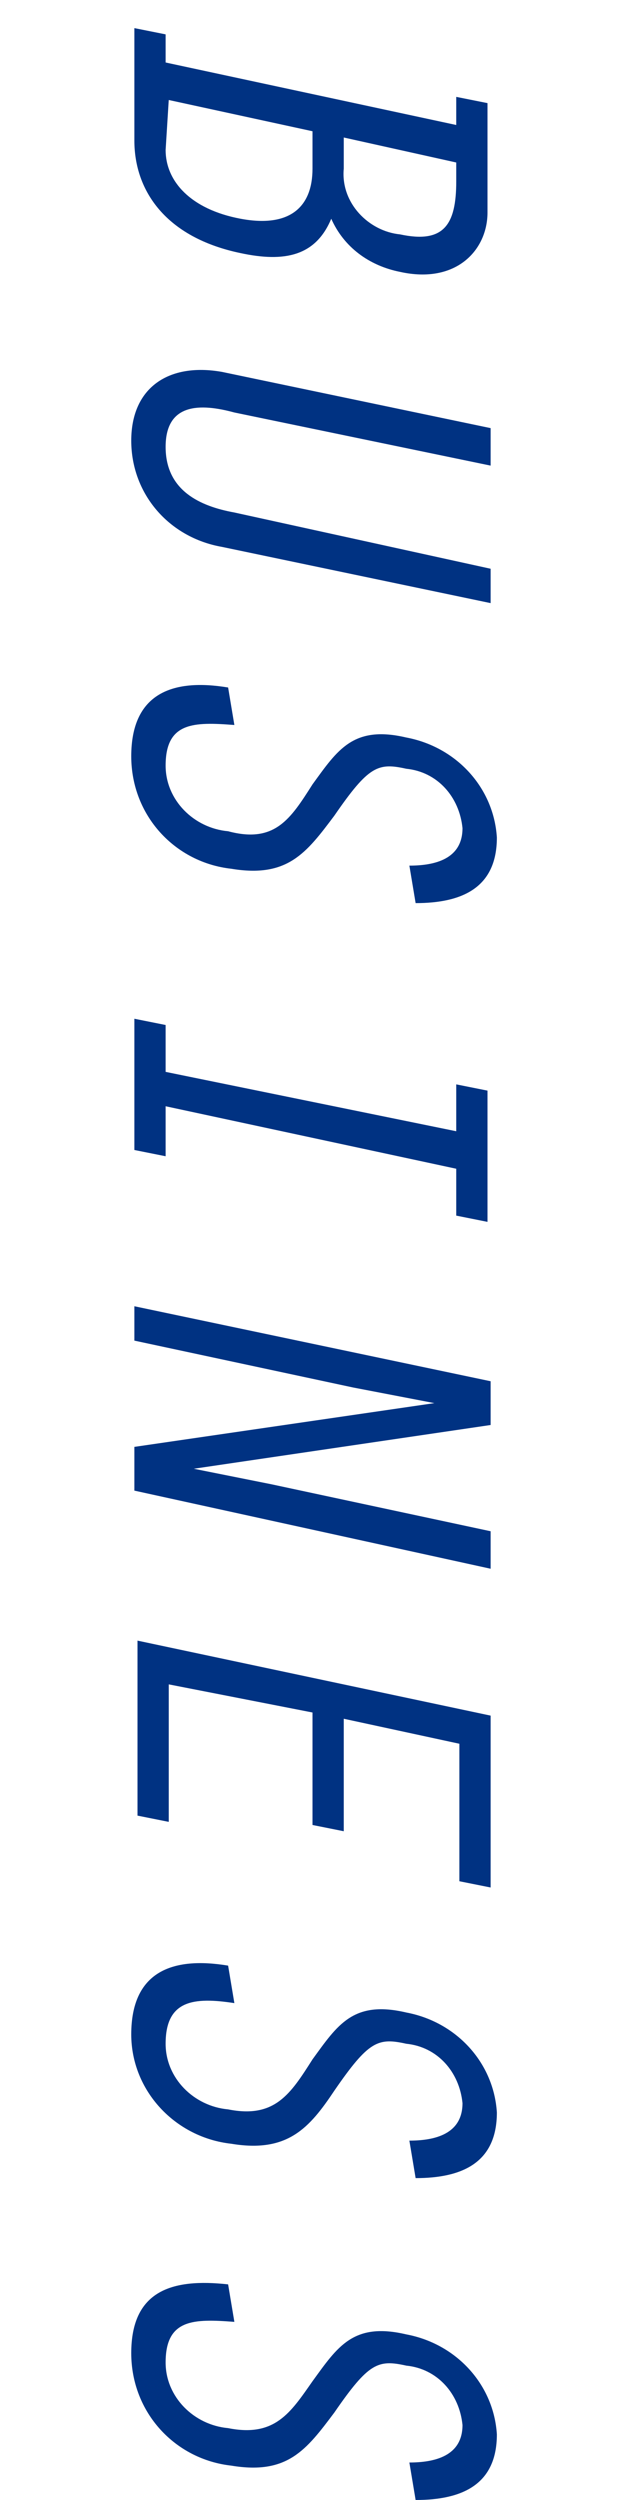 <?xml version="1.0" encoding="utf-8"?>
<!-- Generator: Adobe Illustrator 23.1.1, SVG Export Plug-In . SVG Version: 6.00 Build 0)  -->
<svg version="1.1" id="レイヤー_1" xmlns="http://www.w3.org/2000/svg" xmlns:xlink="http://www.w3.org/1999/xlink" x="0px"
	 y="0px" viewBox="0 0 20 80" style="enable-background:new 0 0 20 80;" xml:space="preserve">
<style type="text/css">
	.st0{fill:#003282;}
</style>
<title>vertical_business</title>
<g>
	<g id="txt">
		<path class="st0" d="M4.3,0.9l1,0.2v0.9l9.3,2V3.1l1,0.2v3.5c0,1.2-1,2.3-2.8,1.9c-1-0.2-1.8-0.8-2.2-1.7
			c-0.5,1.2-1.5,1.4-2.9,1.1c-2.4-0.5-3.4-2-3.4-3.6V0.9z M5.3,4.8c0,1,0.8,1.9,2.4,2.2S10,6.6,10,5.4V4.2l-4.6-1L5.3,4.8z M11,5.4
			c-0.1,1.1,0.8,2,1.8,2.1c1.4,0.3,1.8-0.3,1.8-1.7V5.2L11,4.4L11,5.4z"/>
		<path class="st0" d="M15.7,14.9l-8.2-1.7c-1.1-0.3-2.2-0.3-2.2,1.1s1.1,1.9,2.2,2.1l8.2,1.8v1.1l-8.6-1.8
			c-1.7-0.3-2.9-1.7-2.9-3.4c0-1.7,1.2-2.5,2.9-2.2l8.6,1.8V14.9z"/>
		<path class="st0" d="M10,25.1c0.8-1.1,1.3-1.9,3-1.5c1.6,0.3,2.8,1.6,2.9,3.2c0,1.6-1.1,2.1-2.6,2.1l-0.2-1.2
			c0.8,0,1.7-0.2,1.7-1.2c-0.1-1-0.8-1.8-1.8-1.9c-0.9-0.2-1.2-0.1-2.3,1.5c-0.9,1.2-1.5,2-3.3,1.7c-1.8-0.2-3.2-1.7-3.2-3.6
			c0-2,1.3-2.5,3.1-2.2l0.2,1.2c-1.3-0.1-2.2-0.1-2.2,1.3c0,1.1,0.9,2,2,2.1C8.8,27,9.3,26.2,10,25.1z"/>
		<path class="st0" d="M14.6,36.2v-1.5l1,0.2v4.2l-1-0.2v-1.5l-9.3-2v1.6l-1-0.2v-4.2l1,0.2v1.5L14.6,36.2z"/>
		<path class="st0" d="M15.7,44.2v1.4L6.2,47l0,0l2.5,0.5l7,1.5v1.2L4.3,47.7v-1.4l9.6-1.4l0,0l-2.6-0.5l-7-1.5v-1.1L15.7,44.2z"/>
		<path class="st0" d="M15.7,54.9v5.5l-1-0.2v-4.4l-3.7-0.8v3.6l-1-0.2v-3.6l-4.6-0.9v4.4l-1-0.2v-5.6L15.7,54.9z"/>
		<path class="st0" d="M10,65.9c0.8-1.1,1.3-1.9,3-1.5c1.6,0.3,2.8,1.6,2.9,3.2c0,1.6-1.1,2.1-2.6,2.1l-0.2-1.2
			c0.8,0,1.7-0.2,1.7-1.2c-0.1-1-0.8-1.8-1.8-1.9c-0.9-0.2-1.2-0.1-2.3,1.5c-0.8,1.2-1.5,2-3.3,1.7c-1.8-0.2-3.2-1.7-3.2-3.5
			c0-2,1.3-2.5,3.1-2.2l0.2,1.2c-1.3-0.2-2.2-0.1-2.2,1.3c0,1.1,0.9,2,2,2.1C8.8,67.8,9.3,67,10,65.9z"/>
		<path class="st0" d="M10,76.2c0.8-1.1,1.3-1.9,3-1.5c1.6,0.3,2.8,1.6,2.9,3.2c0,1.6-1.1,2.1-2.6,2.1l-0.2-1.2
			c0.8,0,1.7-0.2,1.7-1.2c-0.1-1-0.8-1.8-1.8-1.9c-0.9-0.2-1.2-0.1-2.3,1.5c-0.9,1.2-1.5,2-3.3,1.7c-1.8-0.2-3.2-1.7-3.2-3.6
			c0-2,1.3-2.4,3.1-2.2l0.2,1.2c-1.3-0.1-2.2-0.1-2.2,1.3c0,1.1,0.9,2,2,2.1C8.8,78,9.3,77.2,10,76.2z"/>
	</g>
</g>
</svg>
